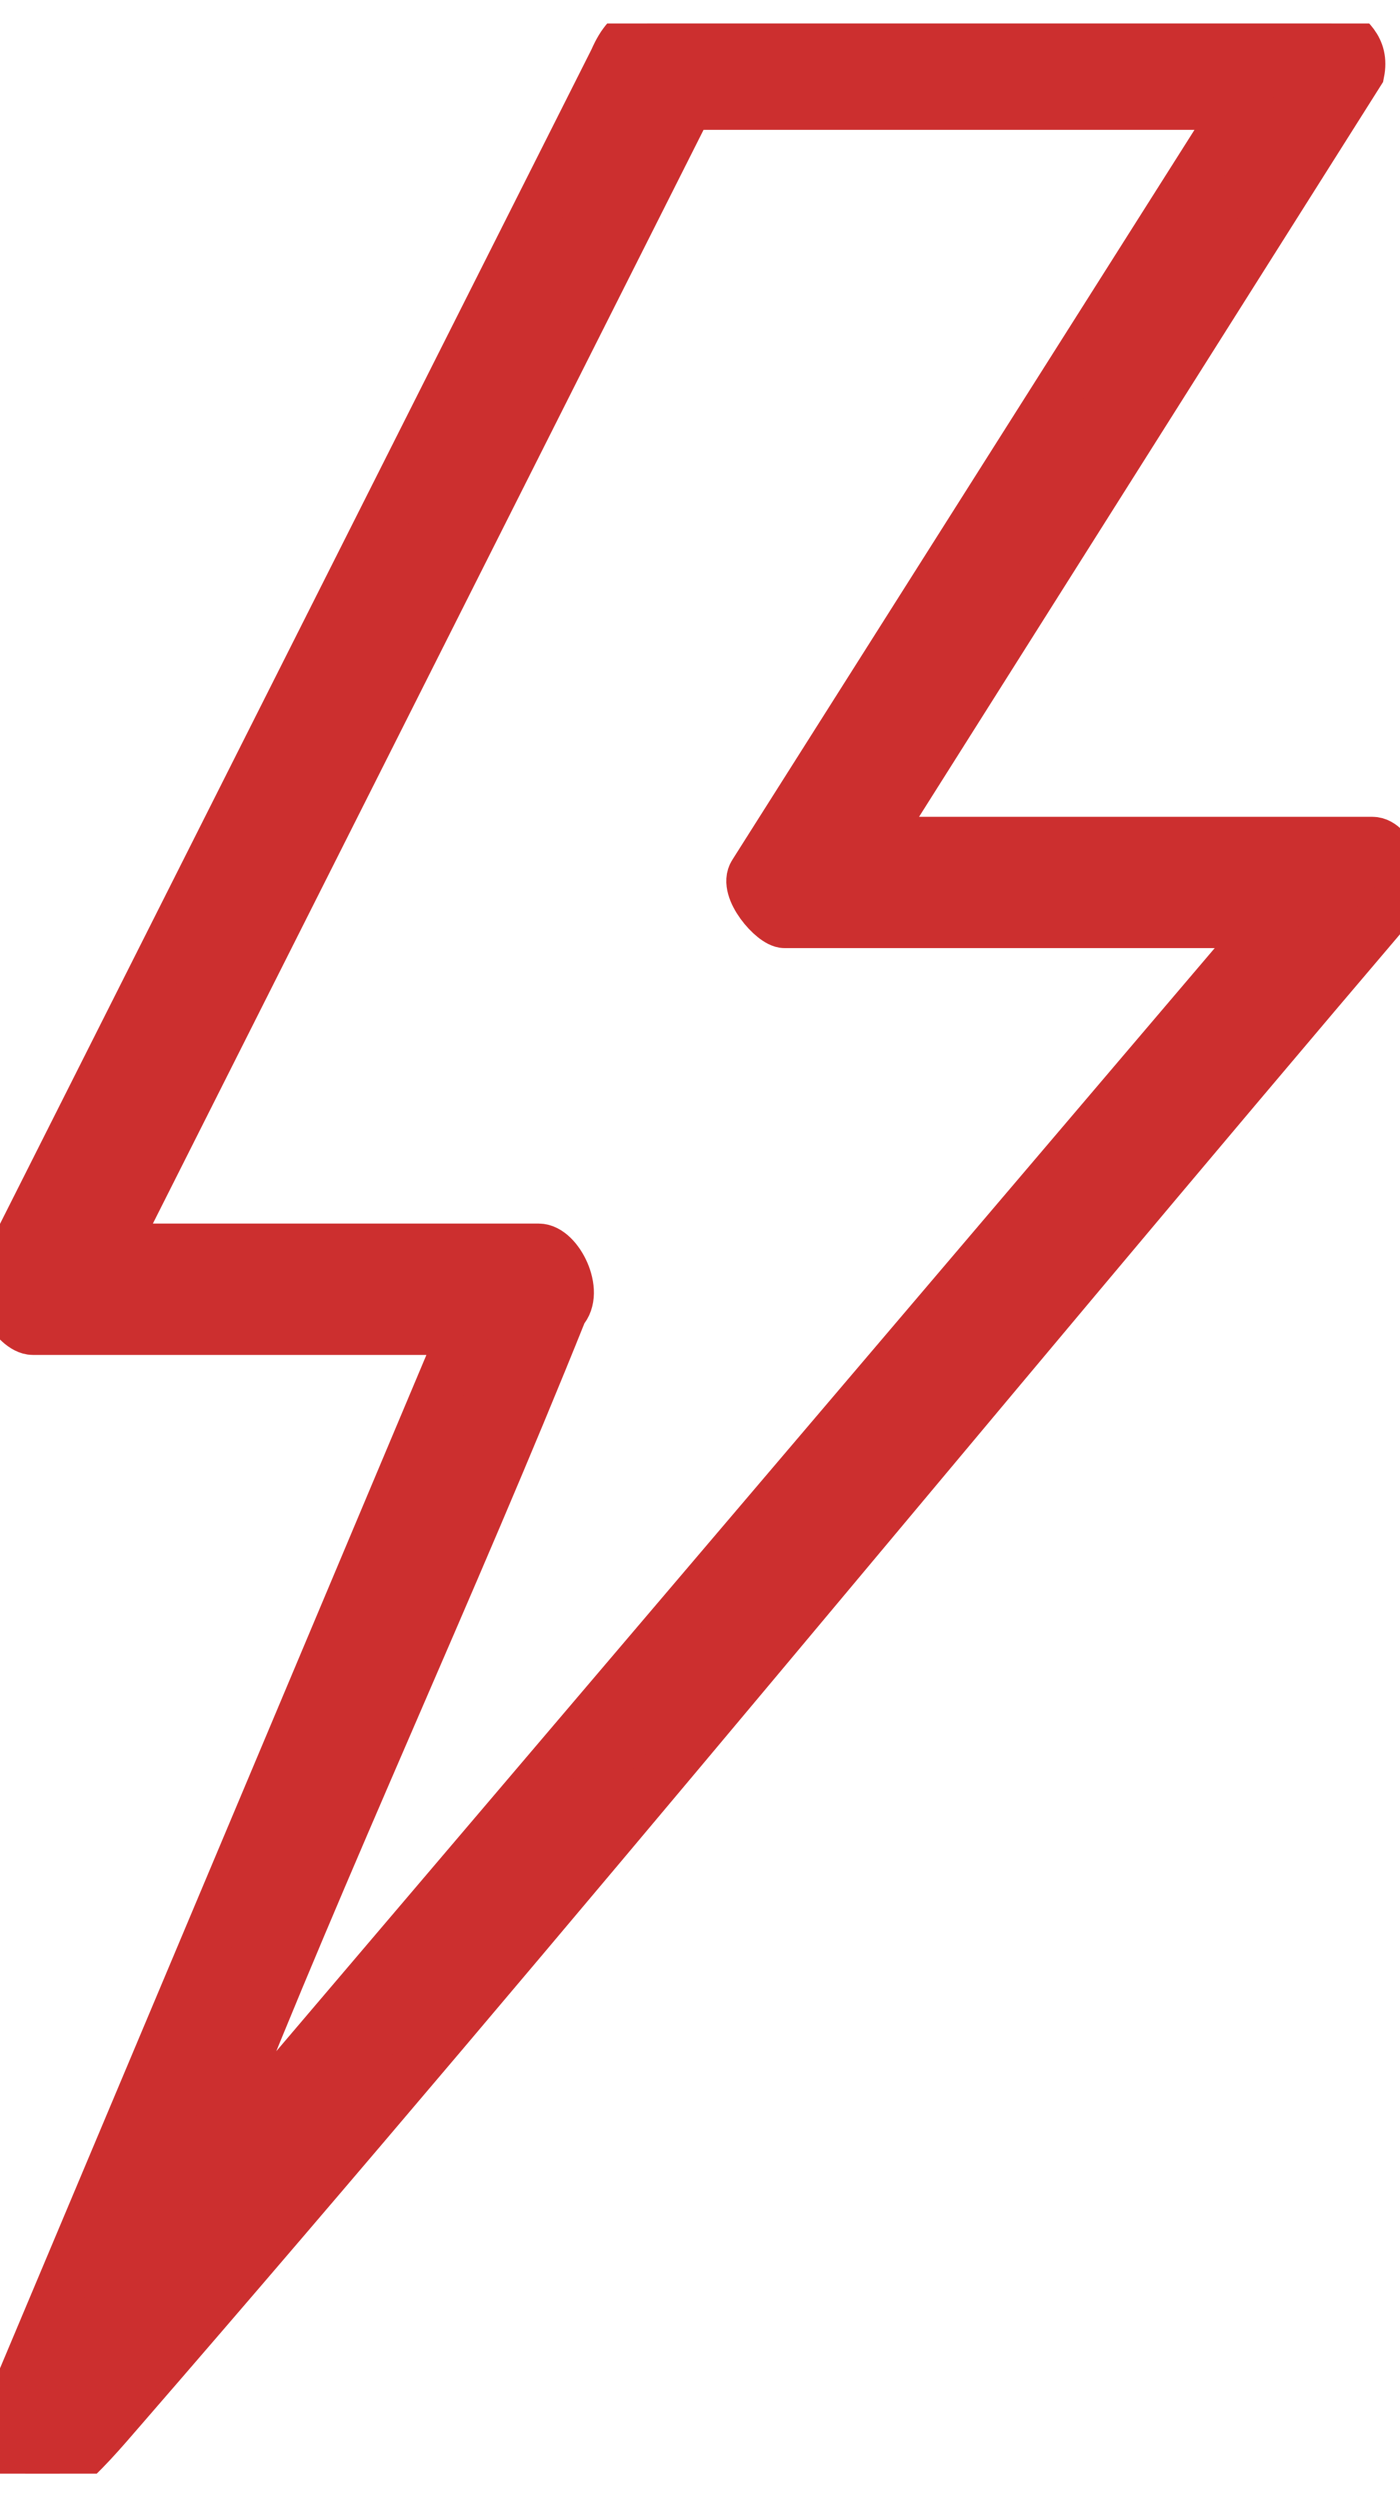 <svg width="28" height="50" viewBox="0 0 28 50" fill="none" xmlns="http://www.w3.org/2000/svg">
<g clip-path="url(#clip0_65_265)">
<path d="M26.629 0.47C26.97 0.744 27.287 0.958 27.189 1.451L17.474 16.835H27.448C27.81 16.835 28.147 17.662 27.934 17.989C19.405 28.009 11.063 38.229 2.436 48.176C2.045 48.627 1.654 49.093 1.186 49.47H0.511C0.244 49.142 -0.106 48.836 0.12 48.367L9.281 26.597H0.656C0.311 26.597 -0.227 25.747 0.105 25.379L12.282 1.202C12.44 0.839 12.604 0.66 12.943 0.47H26.628H26.629ZM24.798 2.097H13.763L2.246 24.97H10.775C11.163 24.97 11.598 25.84 11.252 26.21C9.036 31.732 6.502 37.142 4.322 42.678C4.236 42.894 4.032 43.214 4.125 43.44L25.376 18.461H15.691C15.456 18.461 14.862 17.778 15.069 17.463L24.798 2.097Z" fill="#CC2F2F" stroke="#CC2F2F"/>
</g>
<defs>
<clipPath id="clip0_65_265">
<rect width="28" height="49" fill="white" transform="translate(0 0.47)"/>
</clipPath>
</defs>
</svg>
